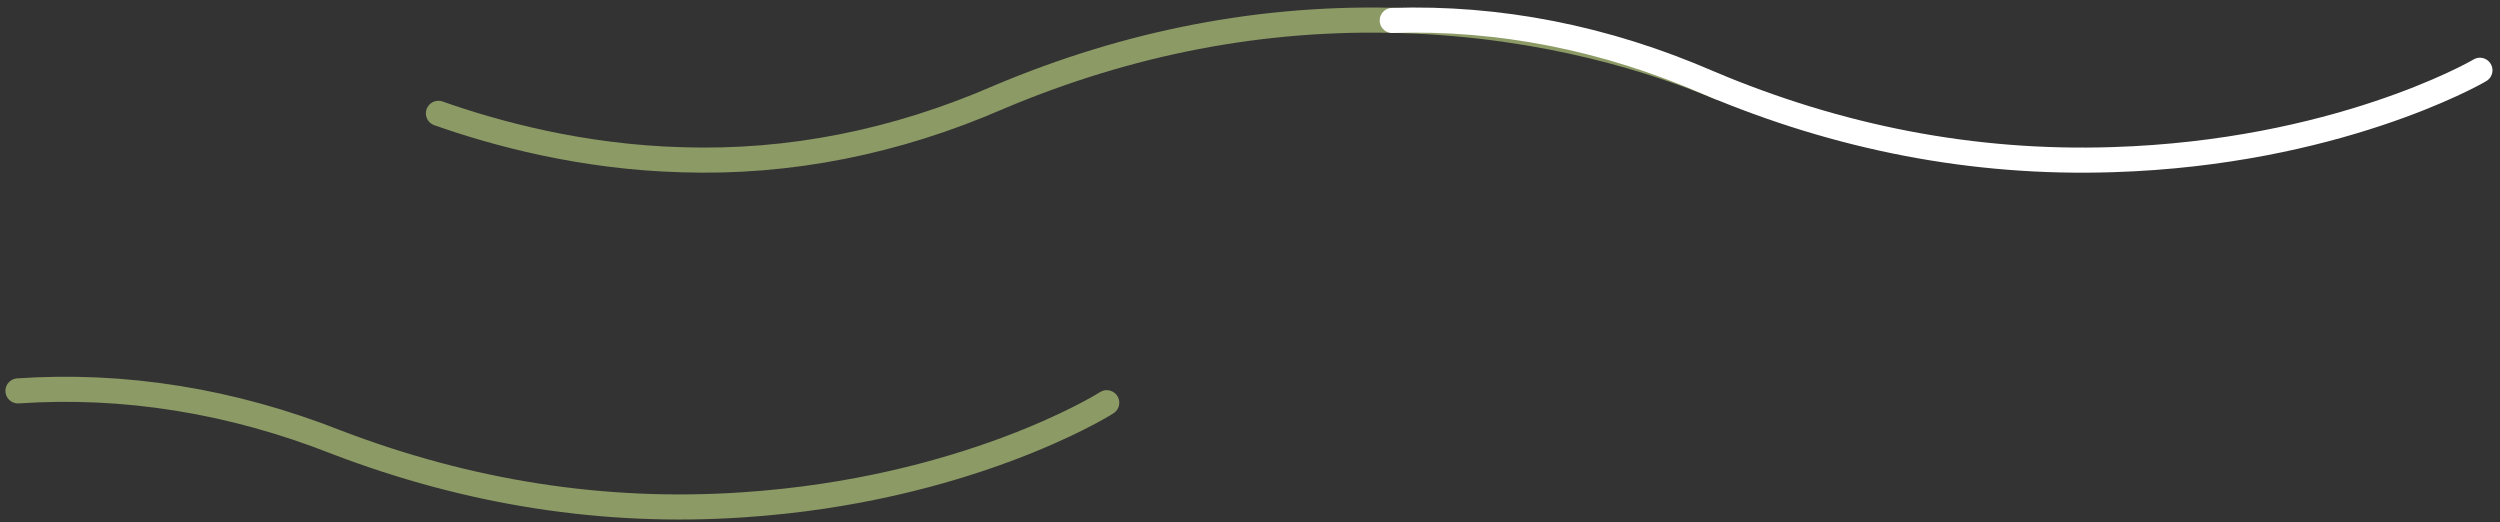 <?xml version="1.0" encoding="utf-8"?>
<svg xmlns="http://www.w3.org/2000/svg" width="249" height="52" viewBox="0 0 249 52">
    <rect x="0" y="0" width="249" height="52" fill="#333333" stroke="none"/>
    <g fill="none" fill-rule="nonzero" stroke-linecap="round" stroke-linejoin="round" stroke-width="2.5">
        <path stroke="#8C9A65" d="M1.791 38.932c10.6-.718 21.284.99 31.77 5.13 13.037 4.976 26.522 7.165 40.465 6.217 22.028-1.464 35.662-9.802 36.205-10.168M43.667 11.289c5.617 1.985 14.286 4.356 24.254 4.623 10.618.348 21.237-1.732 31.572-6.235 12.855-5.428 26.256-8.086 40.223-7.626 14.352.452 25.399 4.079 31.521 6.654"/>
        <path stroke="#FFF" d="M138.667 2.037c10.618-.347 21.236 1.733 31.571 6.236 12.856 5.428 26.256 8.086 40.223 7.626C232.527 15.204 246.444 7.347 247 7"/>
    </g>
</svg>